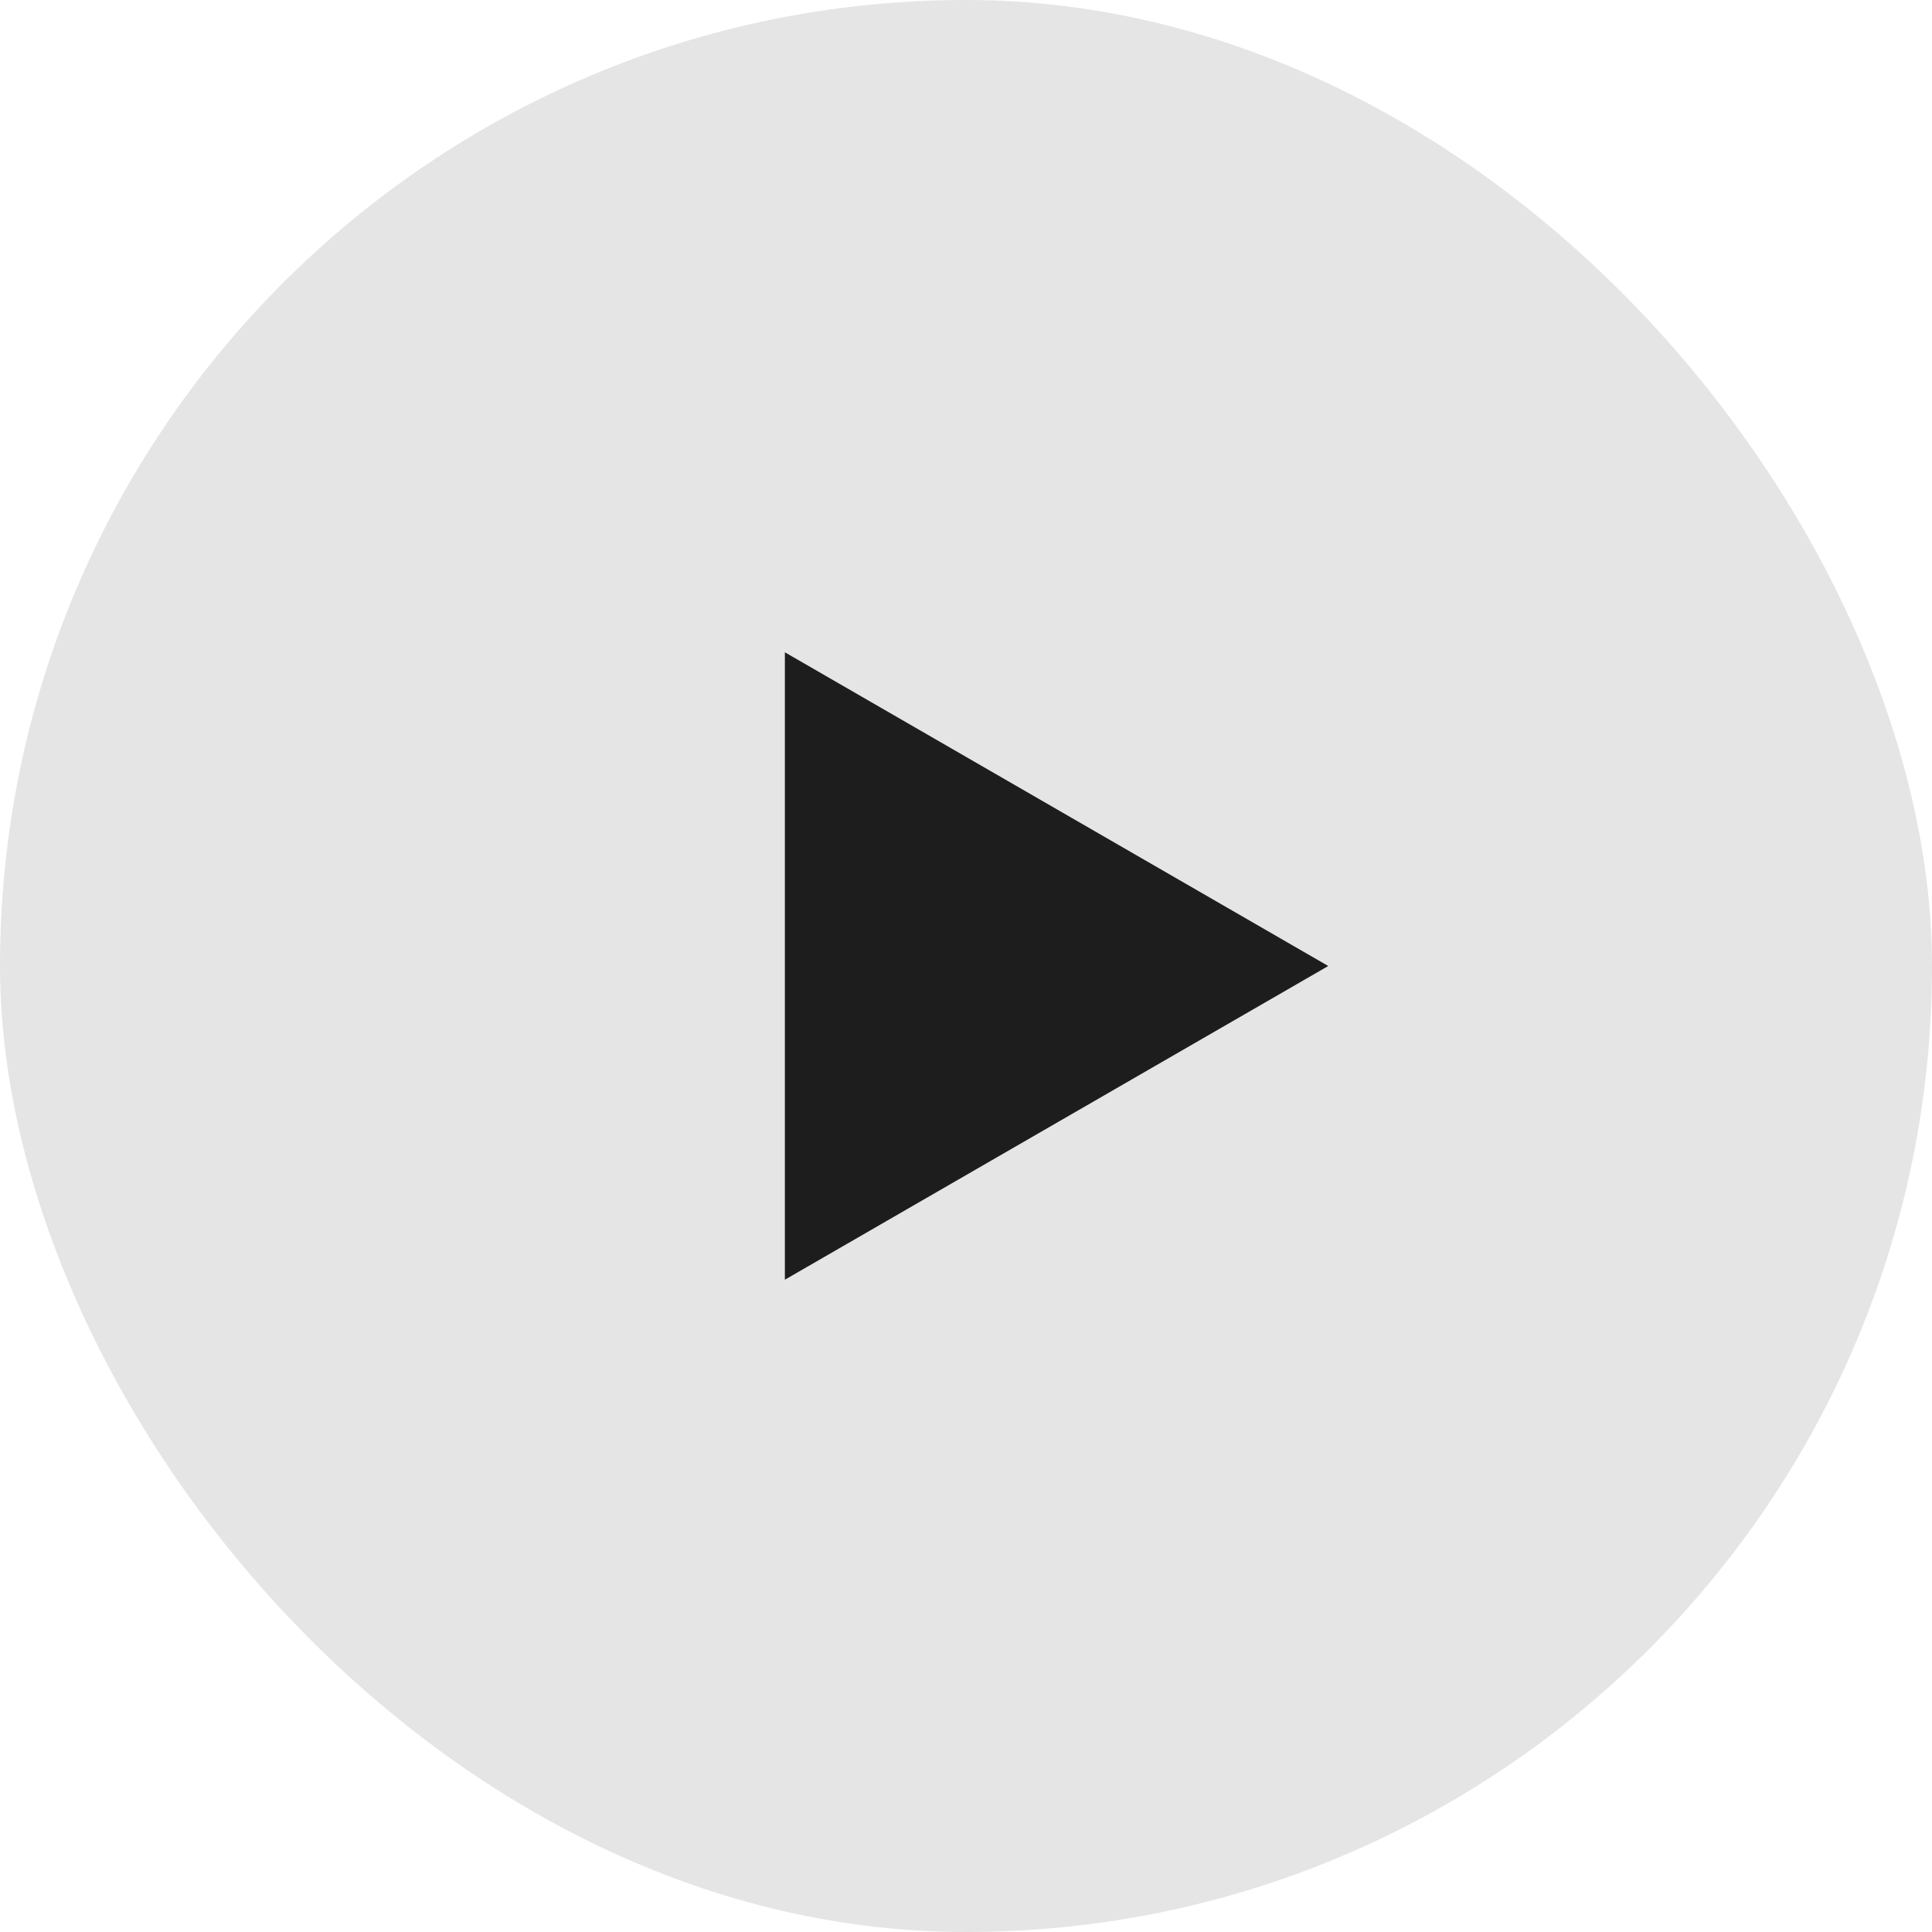 <svg width="40" height="40" viewBox="0 0 40 40" fill="none" xmlns="http://www.w3.org/2000/svg">
<rect width="40" height="40" rx="20" fill="#E5E5E5"/>
<path d="M27.5 20L16.25 26.495L16.25 13.505L27.5 20Z" fill="#1D1D1D"/>
</svg>
